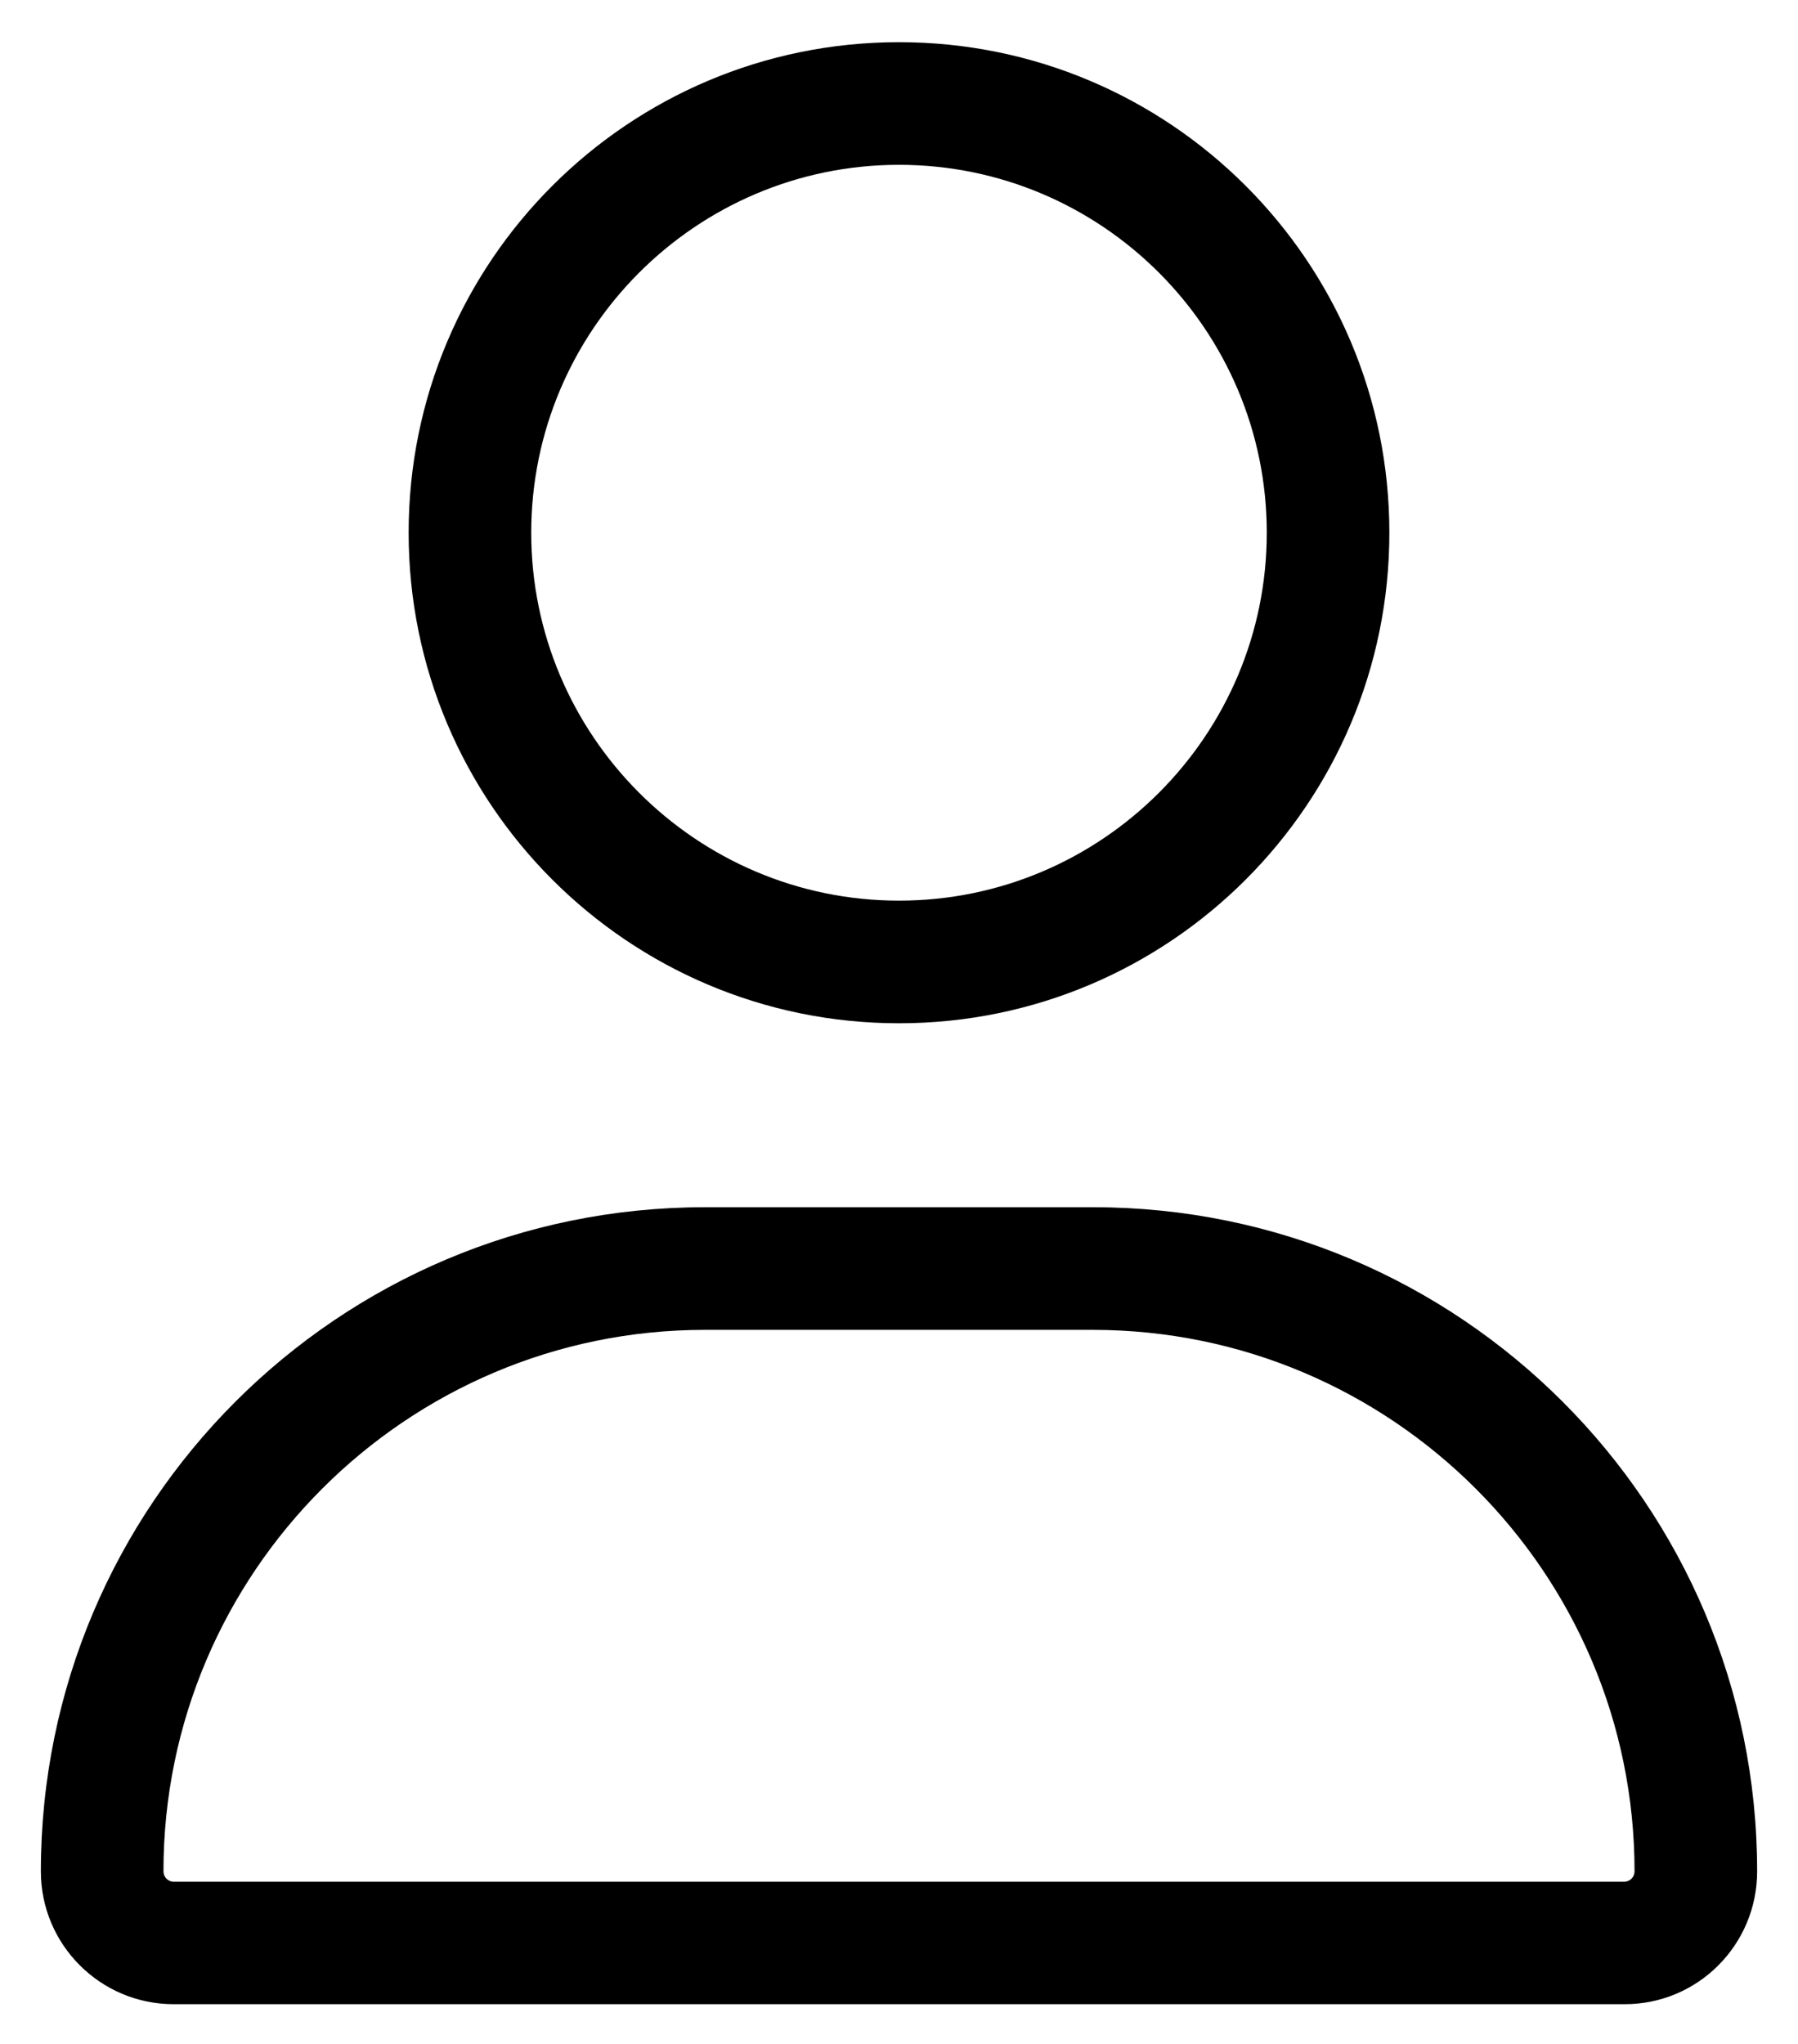 <?xml version="1.0" encoding="UTF-8"?>
<svg xmlns="http://www.w3.org/2000/svg" width="22" height="25" viewBox="0 0 22 25" fill="none">
  <path d="M11 12.516C14.314 12.516 17 9.829 17 6.516C17 3.202 14.314 0.516 11 0.516C7.686 0.516 5 3.202 5 6.516C5 9.829 7.686 12.516 11 12.516ZM11 2.016C13.482 2.016 15.5 4.034 15.5 6.516C15.5 8.997 13.482 11.016 11 11.016C8.518 11.016 6.5 8.995 6.5 6.516C6.5 4.034 8.52 2.016 11 2.016ZM13.377 14.766H8.623C4.138 14.766 0.5 18.403 0.5 22.889C0.5 23.786 1.228 24.514 2.125 24.514H19.876C20.773 24.516 21.5 23.789 21.5 22.889C21.5 18.403 17.863 14.766 13.377 14.766ZM19.873 23.016H2.125C2.056 23.016 2 22.959 2 22.889C2 19.238 4.972 16.266 8.623 16.266H13.372C17.028 16.266 20 19.238 20 22.889C20 22.959 19.944 23.016 19.873 23.016Z" fill="black"></path>
</svg>
